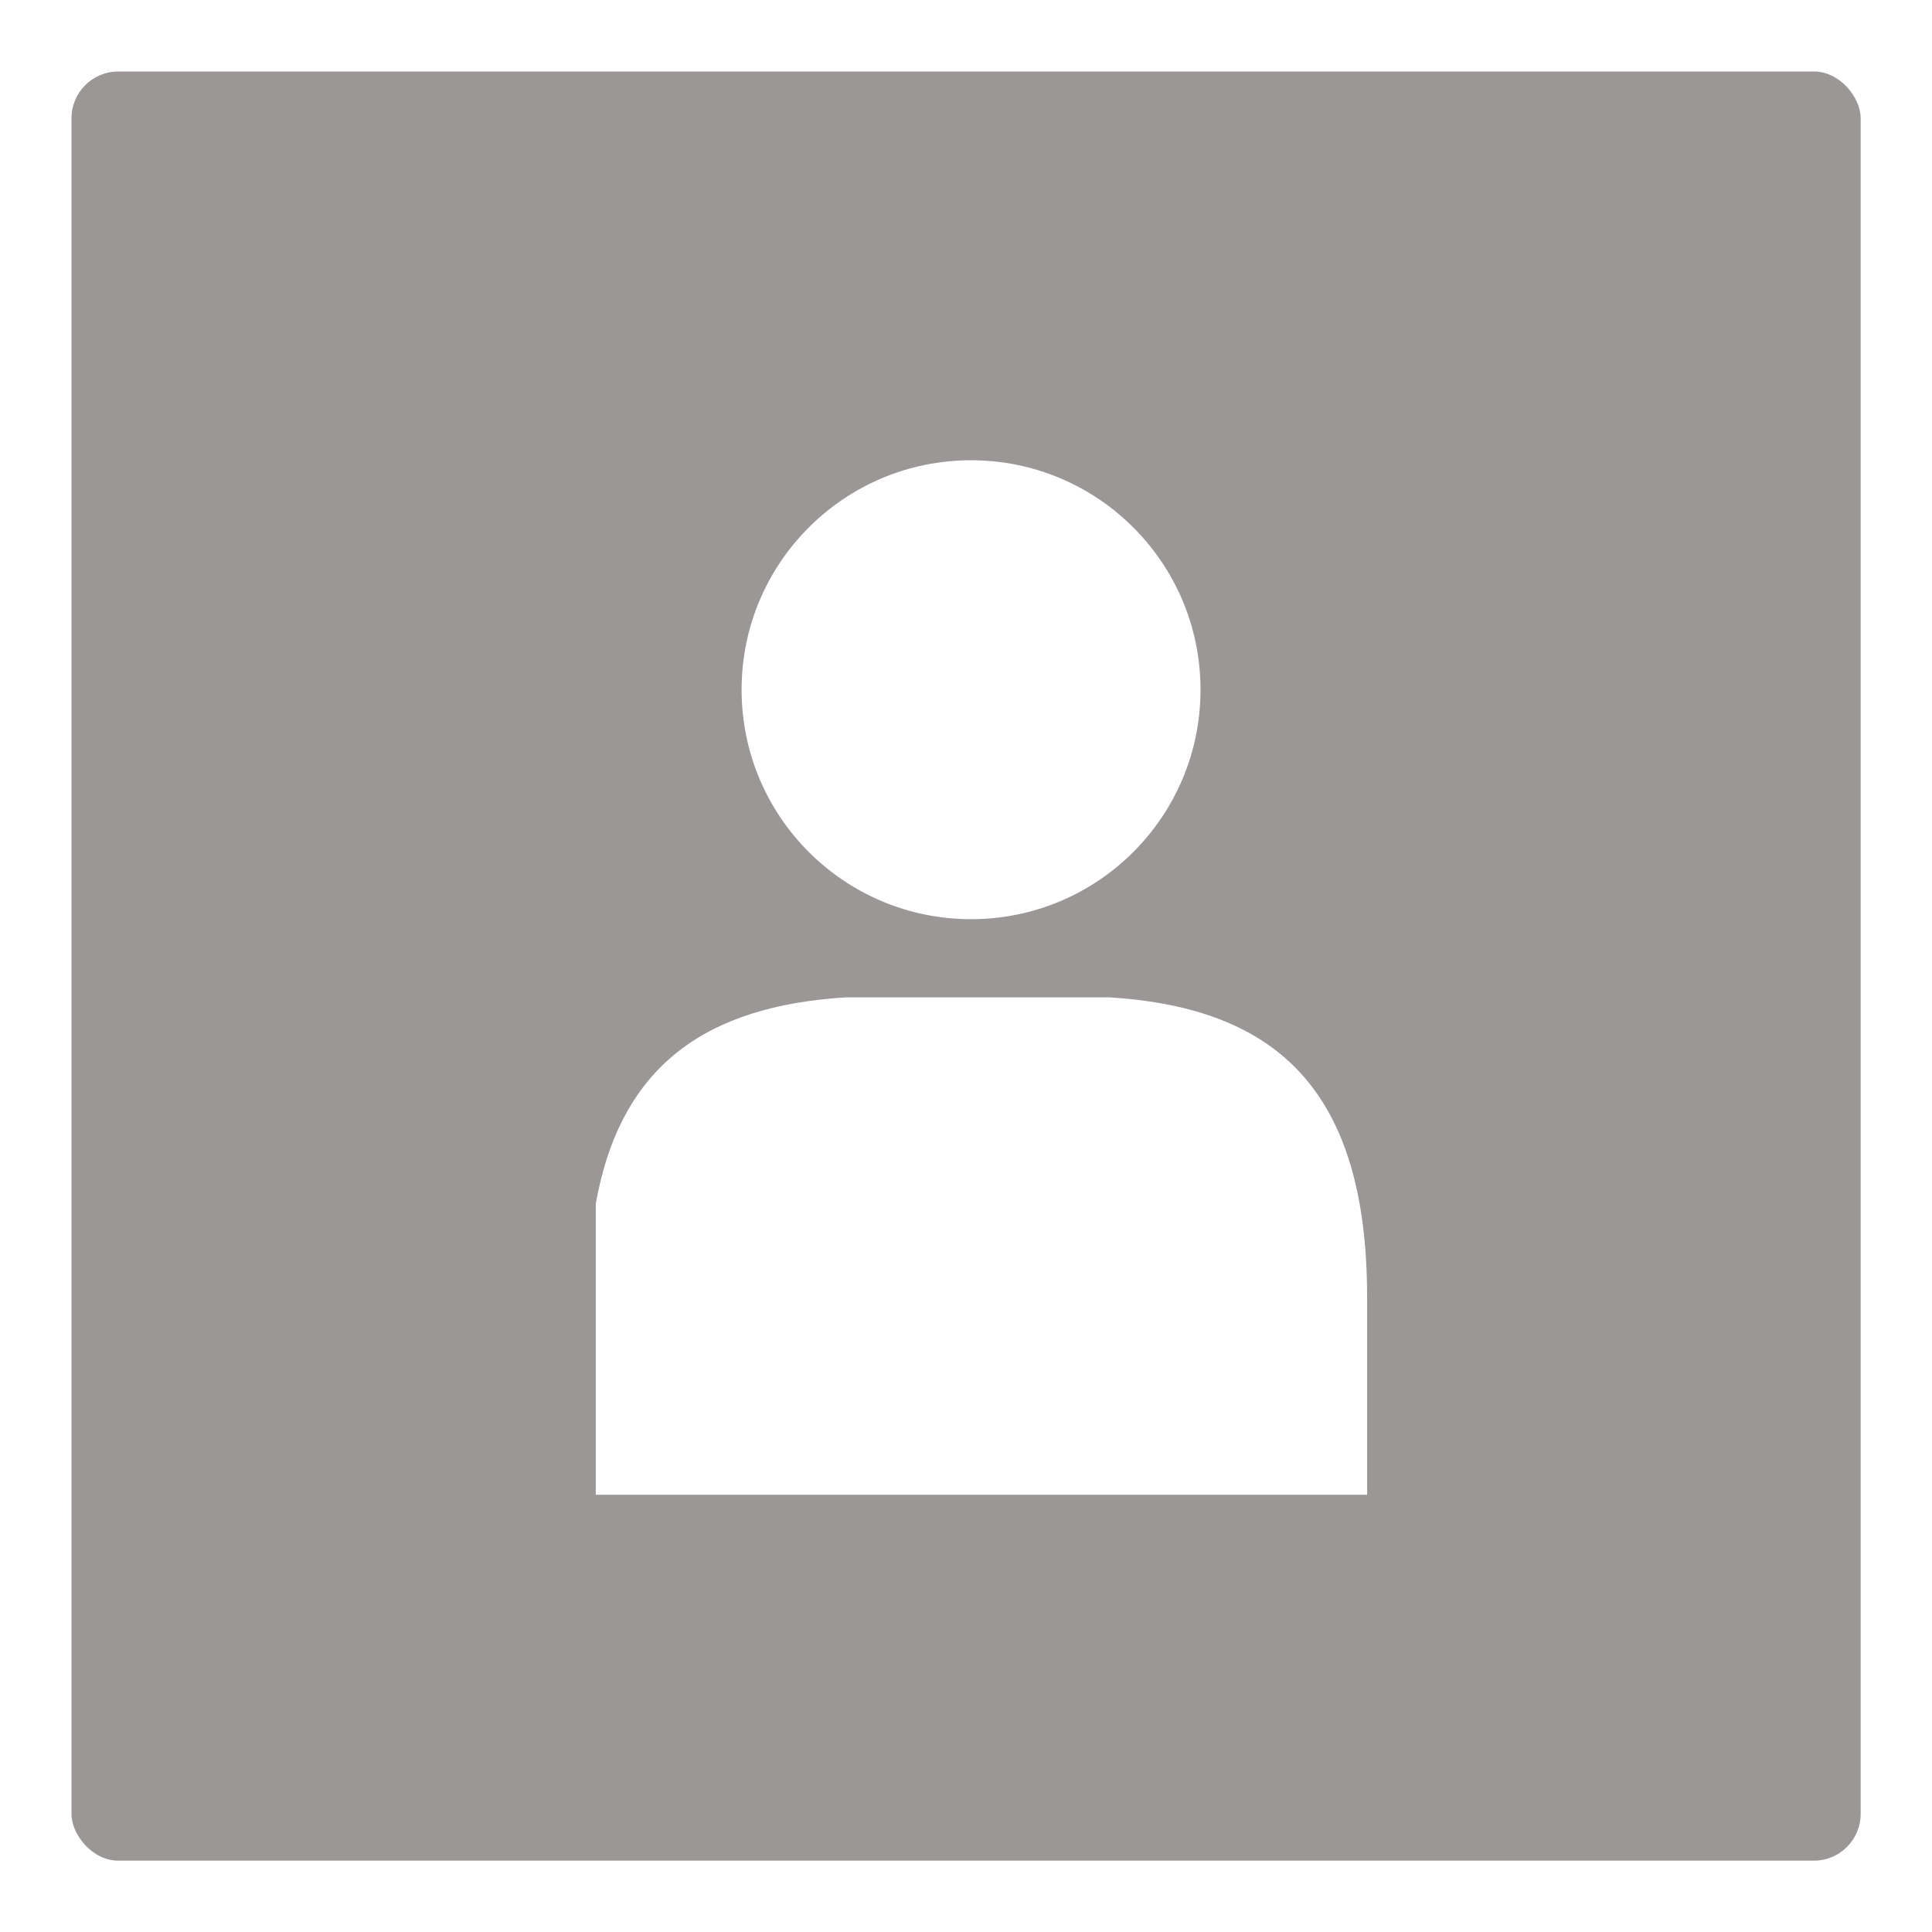 <?xml version="1.0" encoding="UTF-8"?>
<svg id="Layer_2" data-name="Layer 2" xmlns="http://www.w3.org/2000/svg" xmlns:xlink="http://www.w3.org/1999/xlink" viewBox="0 0 130 130">
  <defs>
    <style>
      .cls-1 {
        fill: #9c9797;
      }

      .cls-1, .cls-2 {
        stroke-width: 0px;
      }

      .cls-3 {
        filter: url(#drop-shadow-1);
      }

      .cls-2 {
        fill: #fff;
      }
    </style>
    <filter id="drop-shadow-1" filterUnits="userSpaceOnUse">
      <feOffset dx="1" dy="1"/>
      <feGaussianBlur result="blur" stdDeviation="1"/>
      <feFlood flood-color="#000" flood-opacity=".3"/>
      <feComposite in2="blur" operator="in"/>
      <feComposite in="SourceGraphic"/>
    </filter>
  </defs>
  <rect class="cls-1" x="4.81" y="4.81" width="120.39" height="120.39" rx="3.15" ry="3.15"/>
  <g class="cls-3">
    <path class="cls-2" d="M90.99,99.56v-13.26c0-13.86-6-19.48-17.33-20.19h-17.75c-9.41.59-15.15,4.58-16.82,13.87v19.6h51.9Z"/>
    <path class="cls-2" d="M79.78,45.41c0,8.53-6.91,15.44-15.44,15.44s-15.44-6.91-15.44-15.44,6.91-15.44,15.44-15.44,15.44,6.91,15.44,15.44Z"/>
  </g>
</svg>